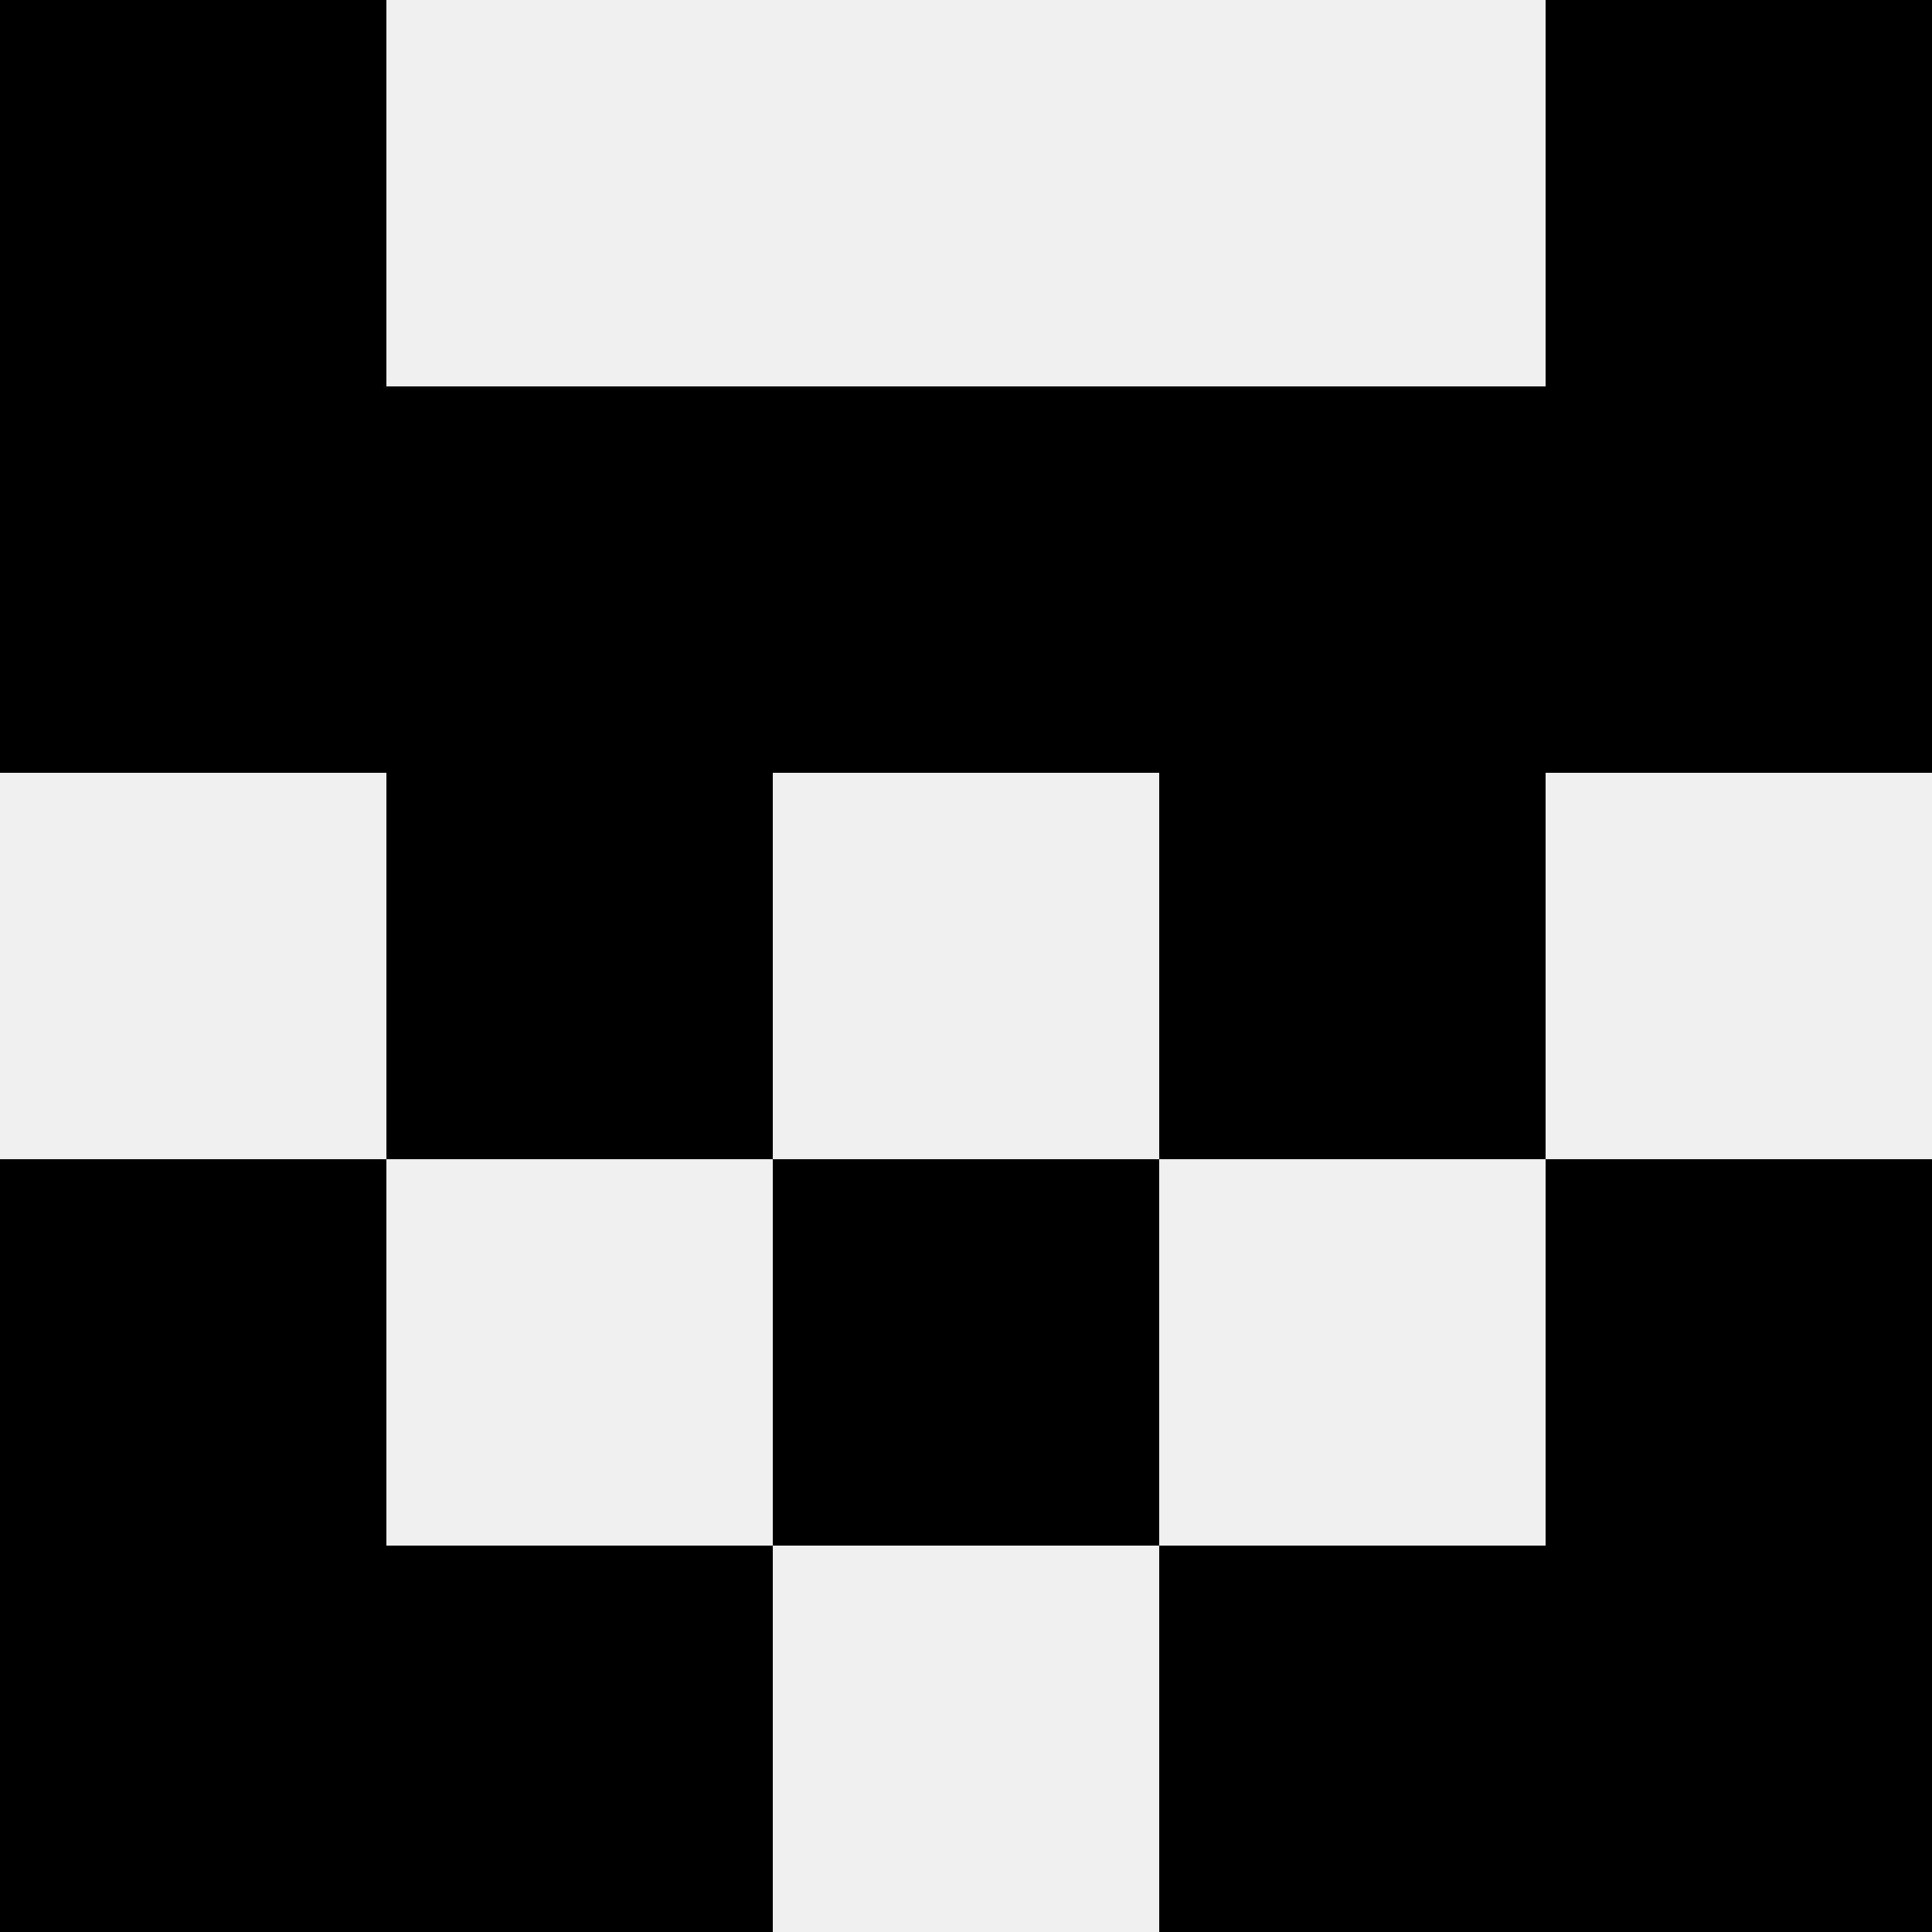 <svg width='80' height='80' xmlns='http://www.w3.org/2000/svg'><rect width='100%' height='100%' fill='#f0f0f0'/><rect x='0' y='0' width='16' height='16' fill='hsl(107, 70%, 50%)' /><rect x='64' y='0' width='16' height='16' fill='hsl(107, 70%, 50%)' /><rect x='0' y='16' width='16' height='16' fill='hsl(107, 70%, 50%)' /><rect x='64' y='16' width='16' height='16' fill='hsl(107, 70%, 50%)' /><rect x='16' y='16' width='16' height='16' fill='hsl(107, 70%, 50%)' /><rect x='48' y='16' width='16' height='16' fill='hsl(107, 70%, 50%)' /><rect x='32' y='16' width='16' height='16' fill='hsl(107, 70%, 50%)' /><rect x='32' y='16' width='16' height='16' fill='hsl(107, 70%, 50%)' /><rect x='16' y='32' width='16' height='16' fill='hsl(107, 70%, 50%)' /><rect x='48' y='32' width='16' height='16' fill='hsl(107, 70%, 50%)' /><rect x='0' y='48' width='16' height='16' fill='hsl(107, 70%, 50%)' /><rect x='64' y='48' width='16' height='16' fill='hsl(107, 70%, 50%)' /><rect x='32' y='48' width='16' height='16' fill='hsl(107, 70%, 50%)' /><rect x='32' y='48' width='16' height='16' fill='hsl(107, 70%, 50%)' /><rect x='0' y='64' width='16' height='16' fill='hsl(107, 70%, 50%)' /><rect x='64' y='64' width='16' height='16' fill='hsl(107, 70%, 50%)' /><rect x='16' y='64' width='16' height='16' fill='hsl(107, 70%, 50%)' /><rect x='48' y='64' width='16' height='16' fill='hsl(107, 70%, 50%)' /></svg>